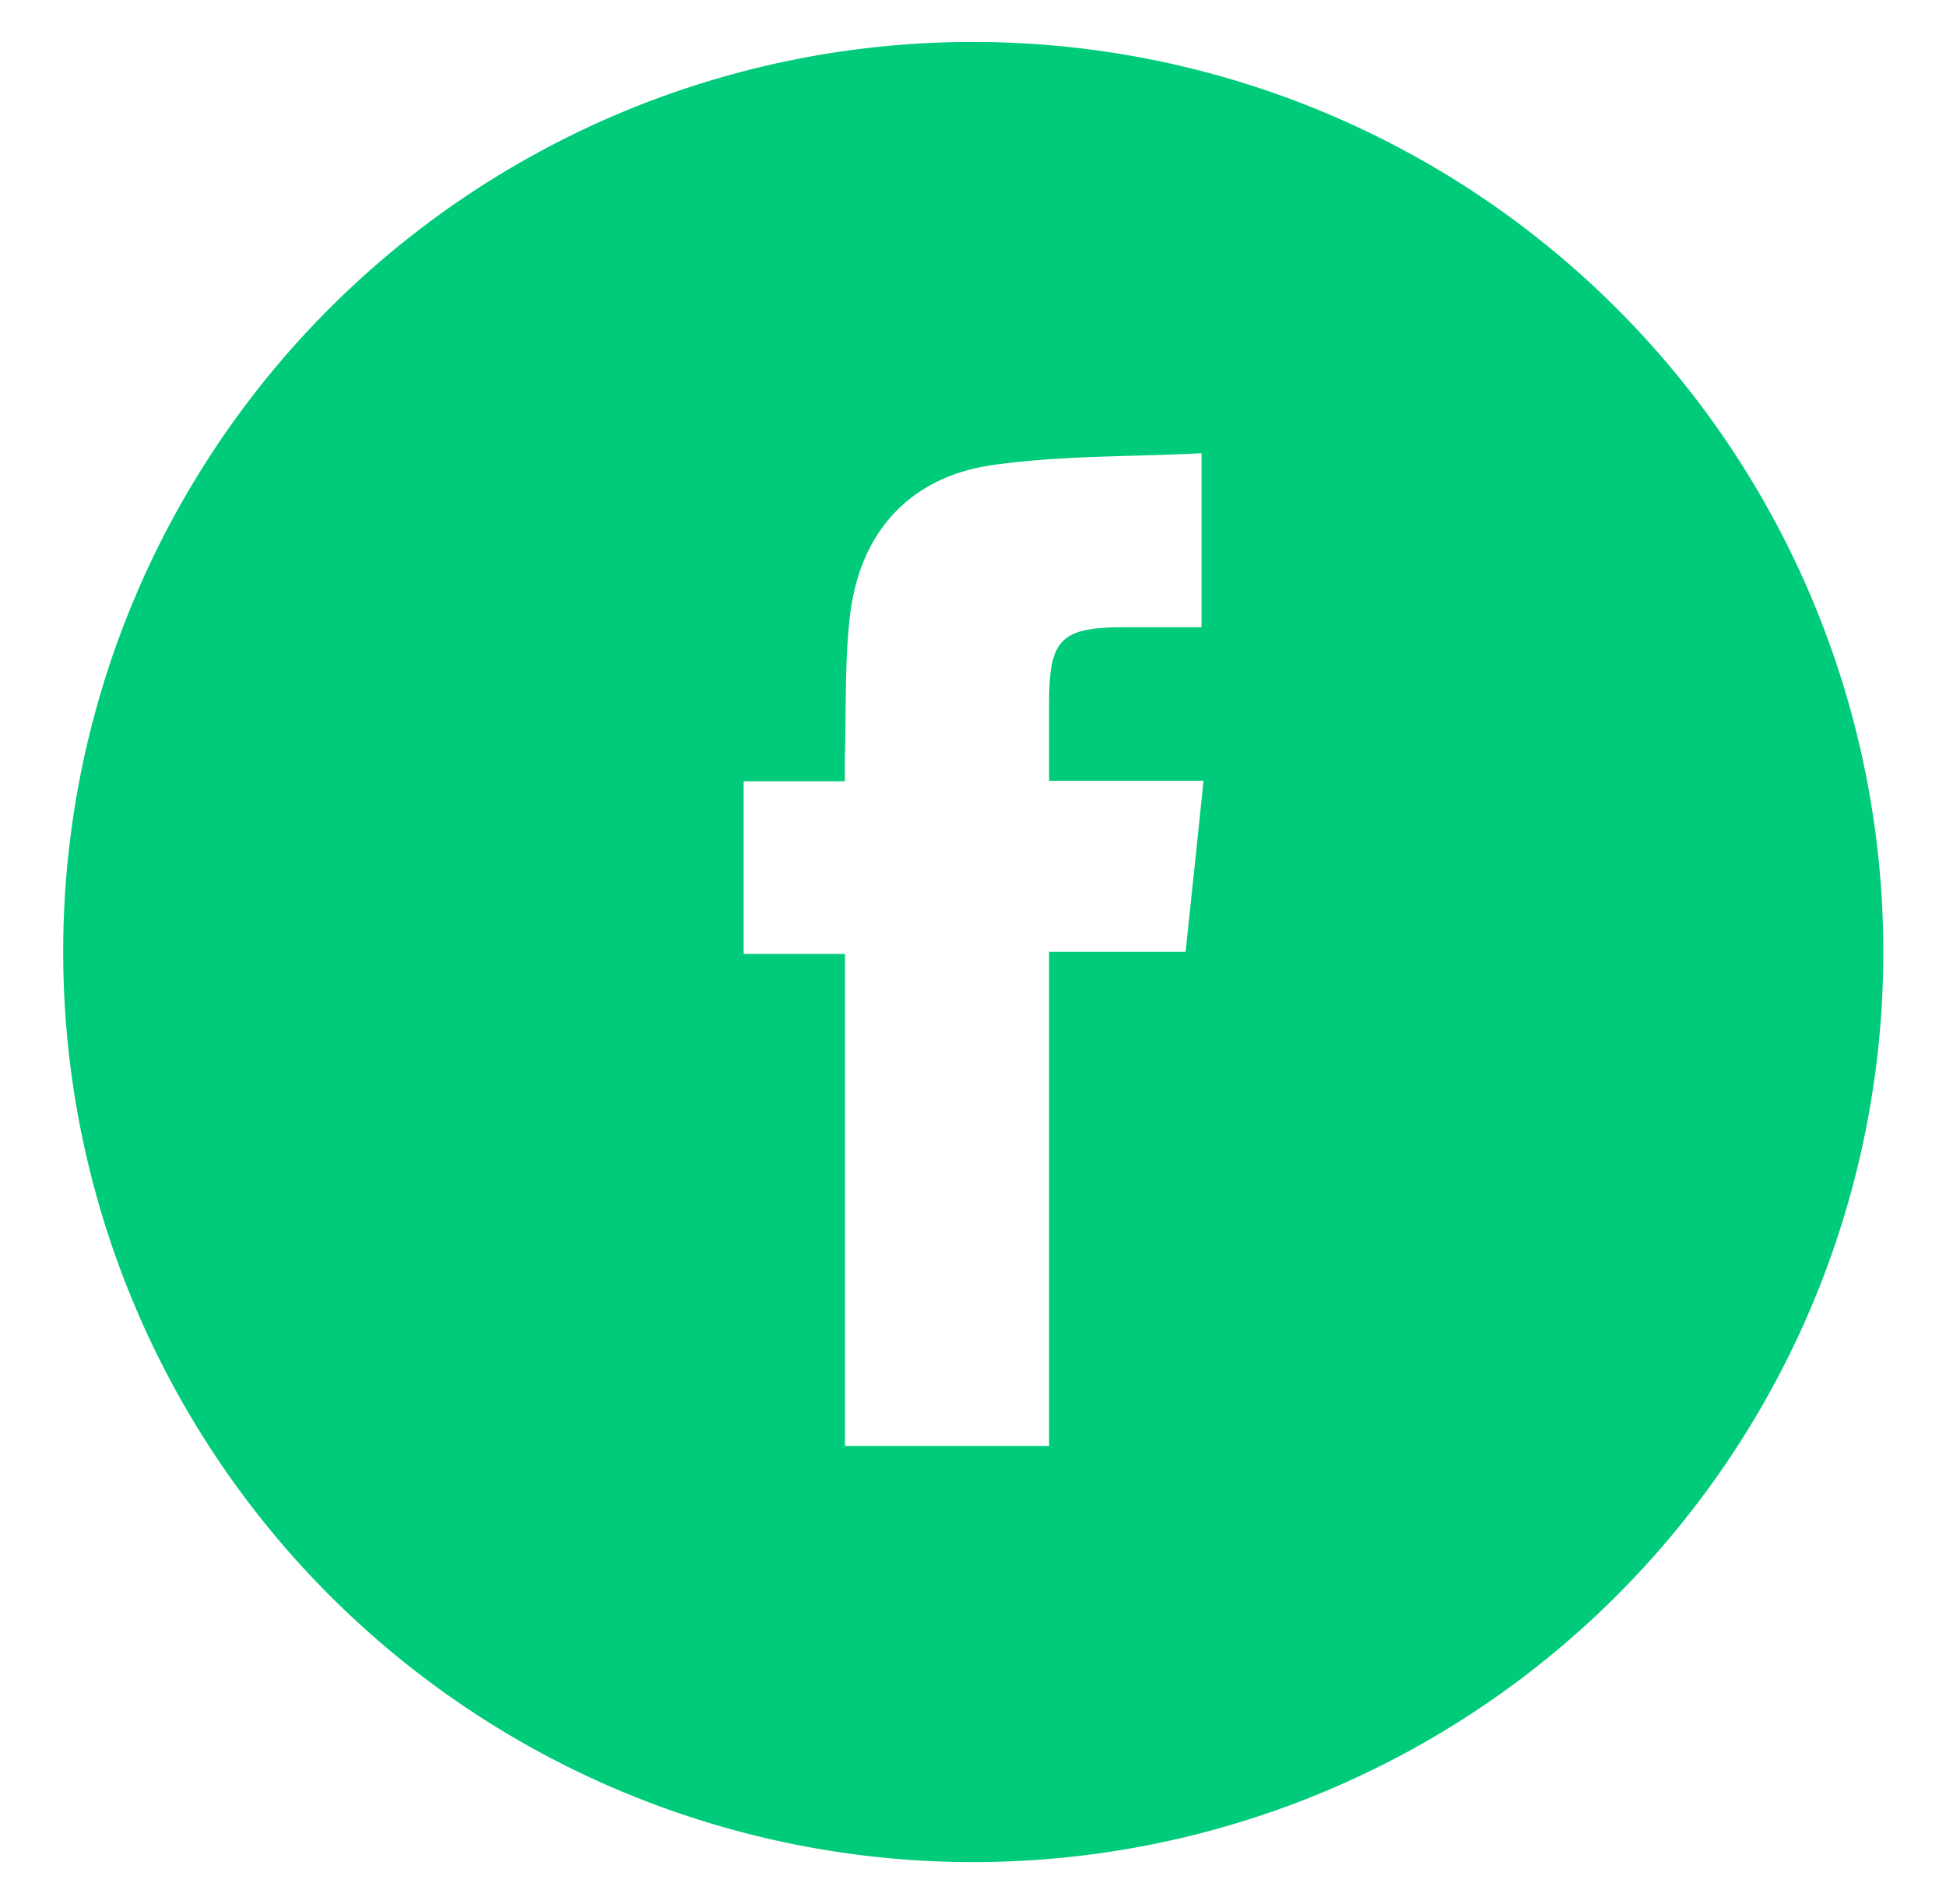 <svg id="Laag_1" data-name="Laag 1" xmlns="http://www.w3.org/2000/svg" viewBox="0 0 146.54 143.37">
  <defs>
    <style>
      .cls-1 {
        fill: #00cb7a;
      }
    </style>
  </defs>
  <title>icon</title>
  <path class="cls-1" d="M73.32,3.16A68.53,68.53,0,1,1,4.76,71.48,68.48,68.48,0,0,1,73.32,3.16ZM56,58.83v13h7.63v37.06H79V71.67H89.28c.46-4.35.9-8.52,1.35-12.88H79c0-2,0-3.92,0-5.81,0-4.89.87-5.74,5.73-5.75h5.75V34.13c-5.29.27-10.54.16-15.67.88C68.5,35.89,64.73,40.08,64,46.42c-.4,3.5-.27,7-.38,10.58,0,.58,0,1.16,0,1.83Z"/>
</svg>
